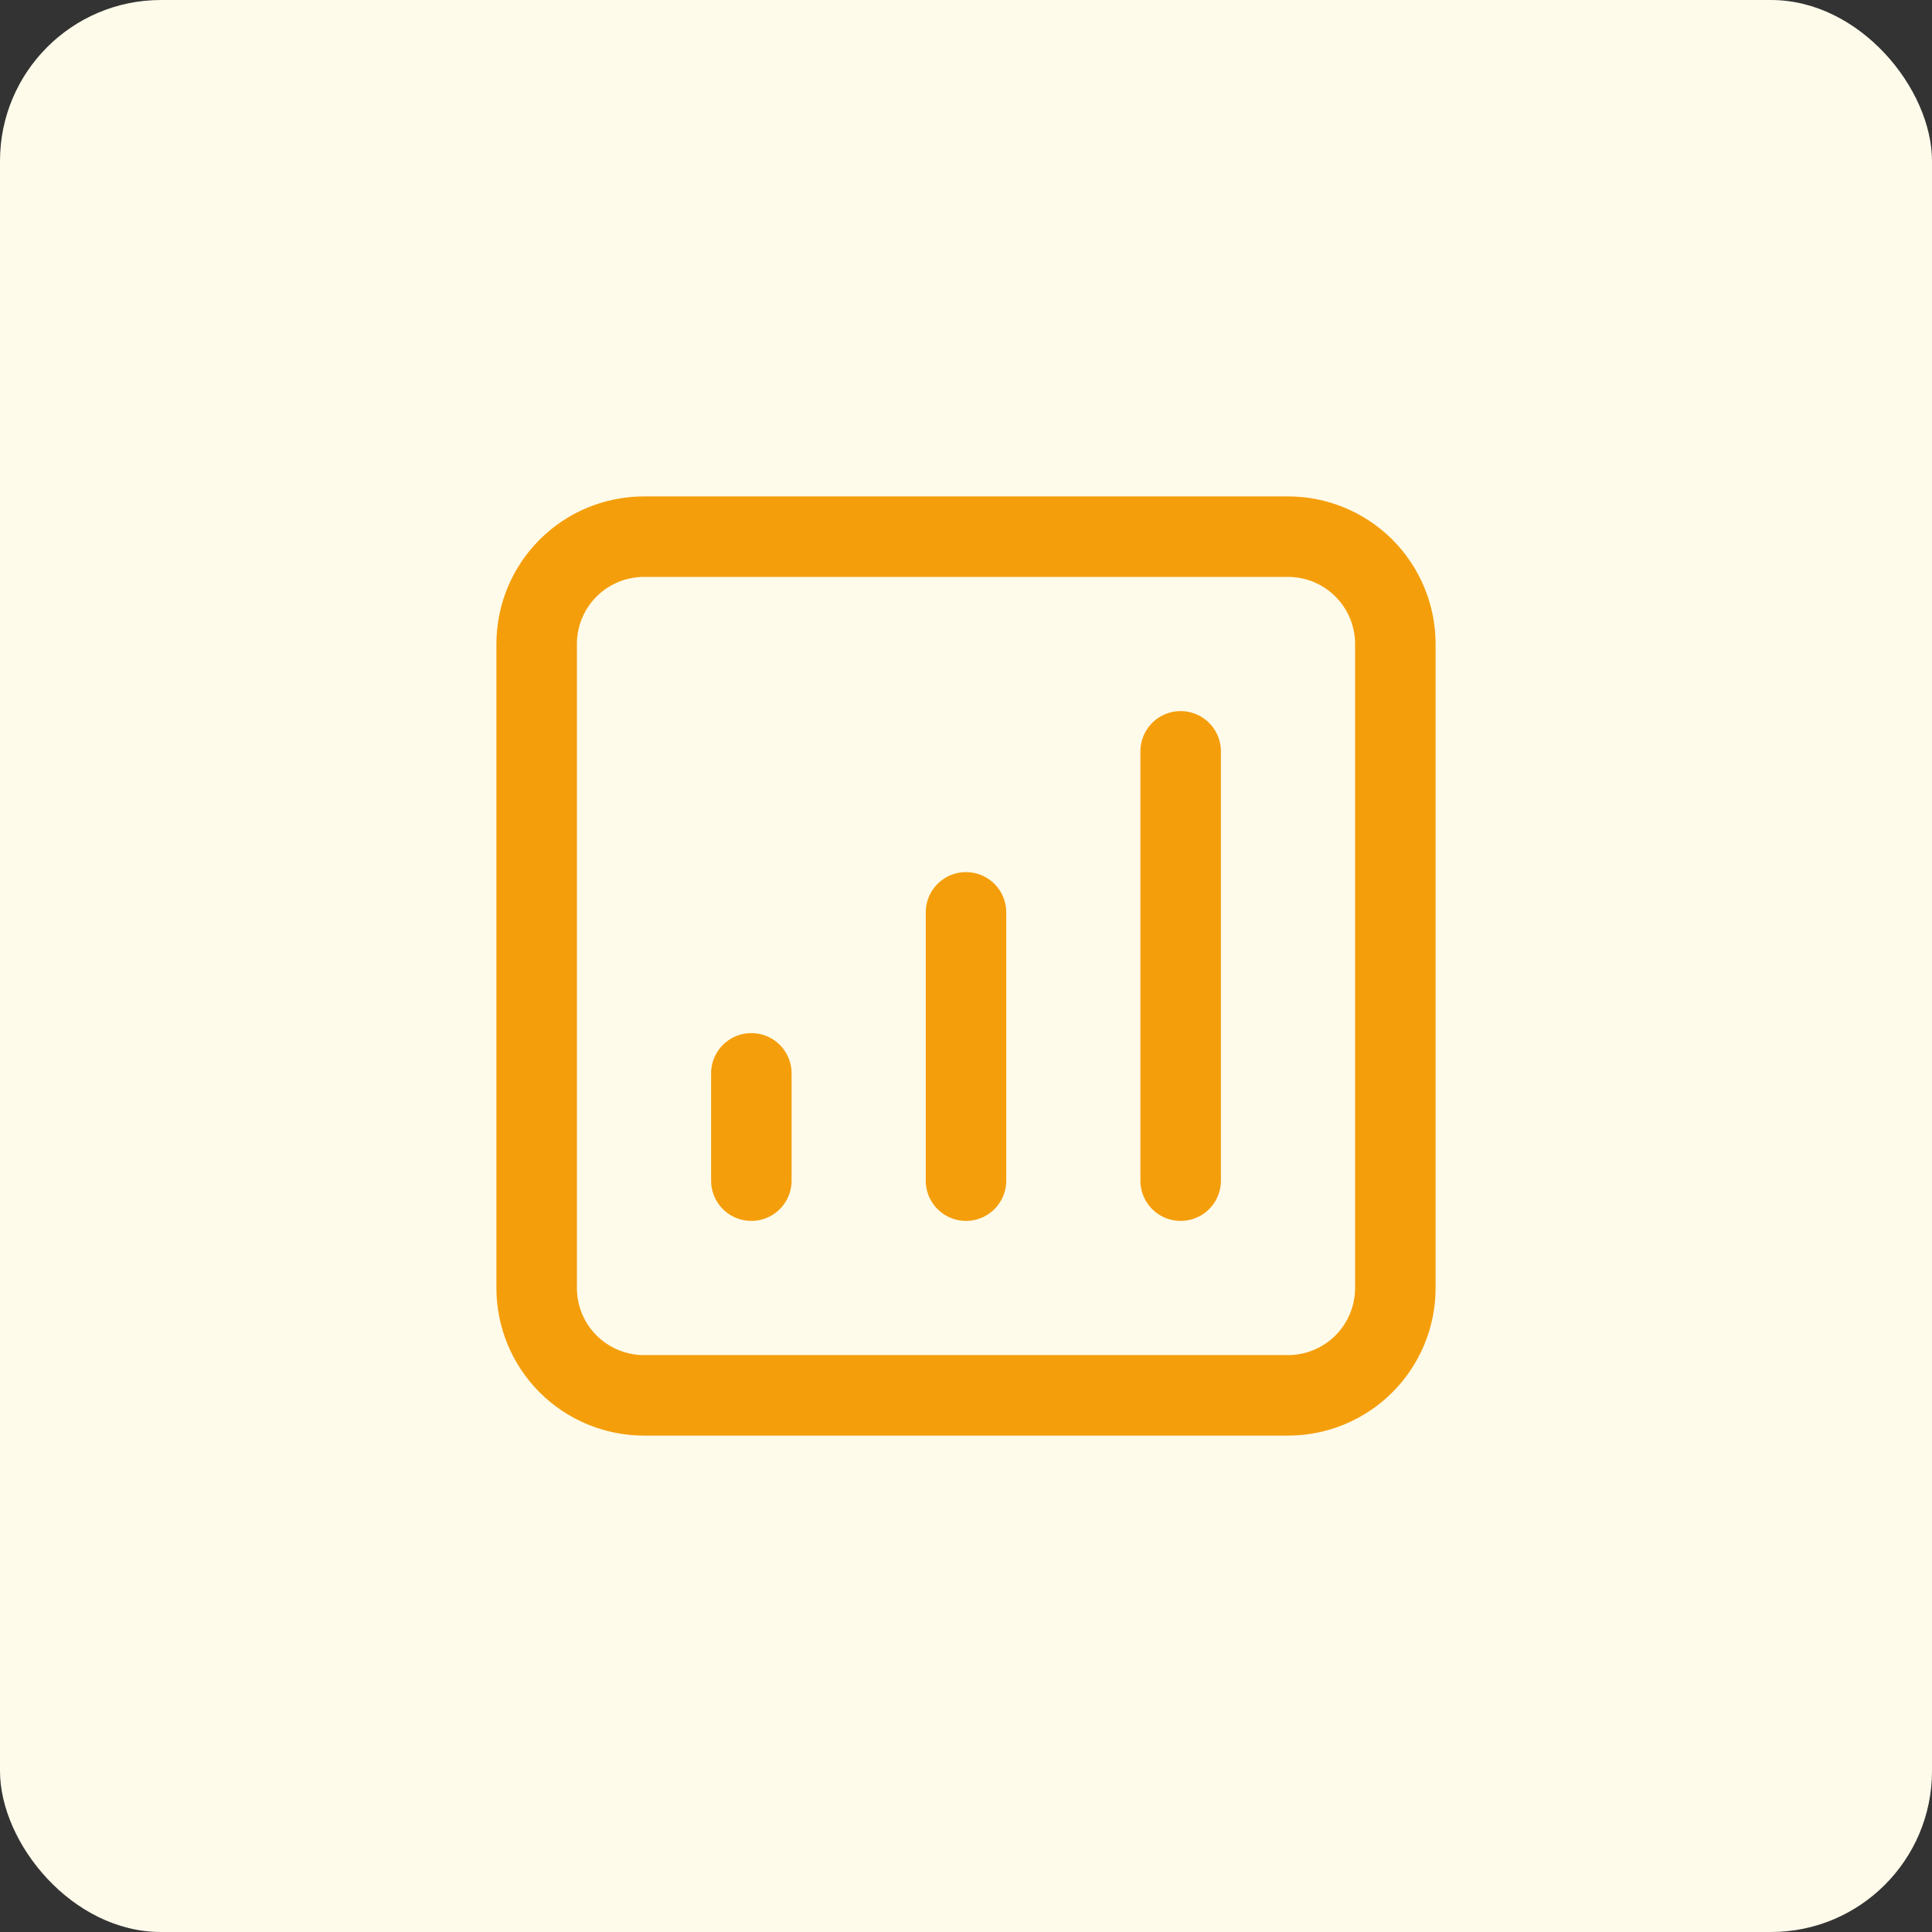 <svg xmlns="http://www.w3.org/2000/svg" width="48" height="48" viewBox="0 0 48 48" fill="none"><rect x="0" y="0" width="48" height="48" fill="#333333" stroke="none"/><rect width="48" height="48" rx="4" fill="#FFFBEB"></rect><path d="M29.333 18.667V29.333M24 22.667V29.333M18.667 26.667V29.333M16 34.667H32C32.707 34.667 33.385 34.386 33.886 33.886C34.386 33.385 34.667 32.707 34.667 32V16C34.667 15.293 34.386 14.614 33.886 14.114C33.385 13.614 32.707 13.333 32 13.333H16C15.293 13.333 14.614 13.614 14.114 14.114C13.614 14.614 13.333 15.293 13.333 16V32C13.333 32.707 13.614 33.385 14.114 33.886C14.614 34.386 15.293 34.667 16 34.667Z" stroke="#F59E0B" stroke-width="2" stroke-linecap="round" stroke-linejoin="round"></path></svg>